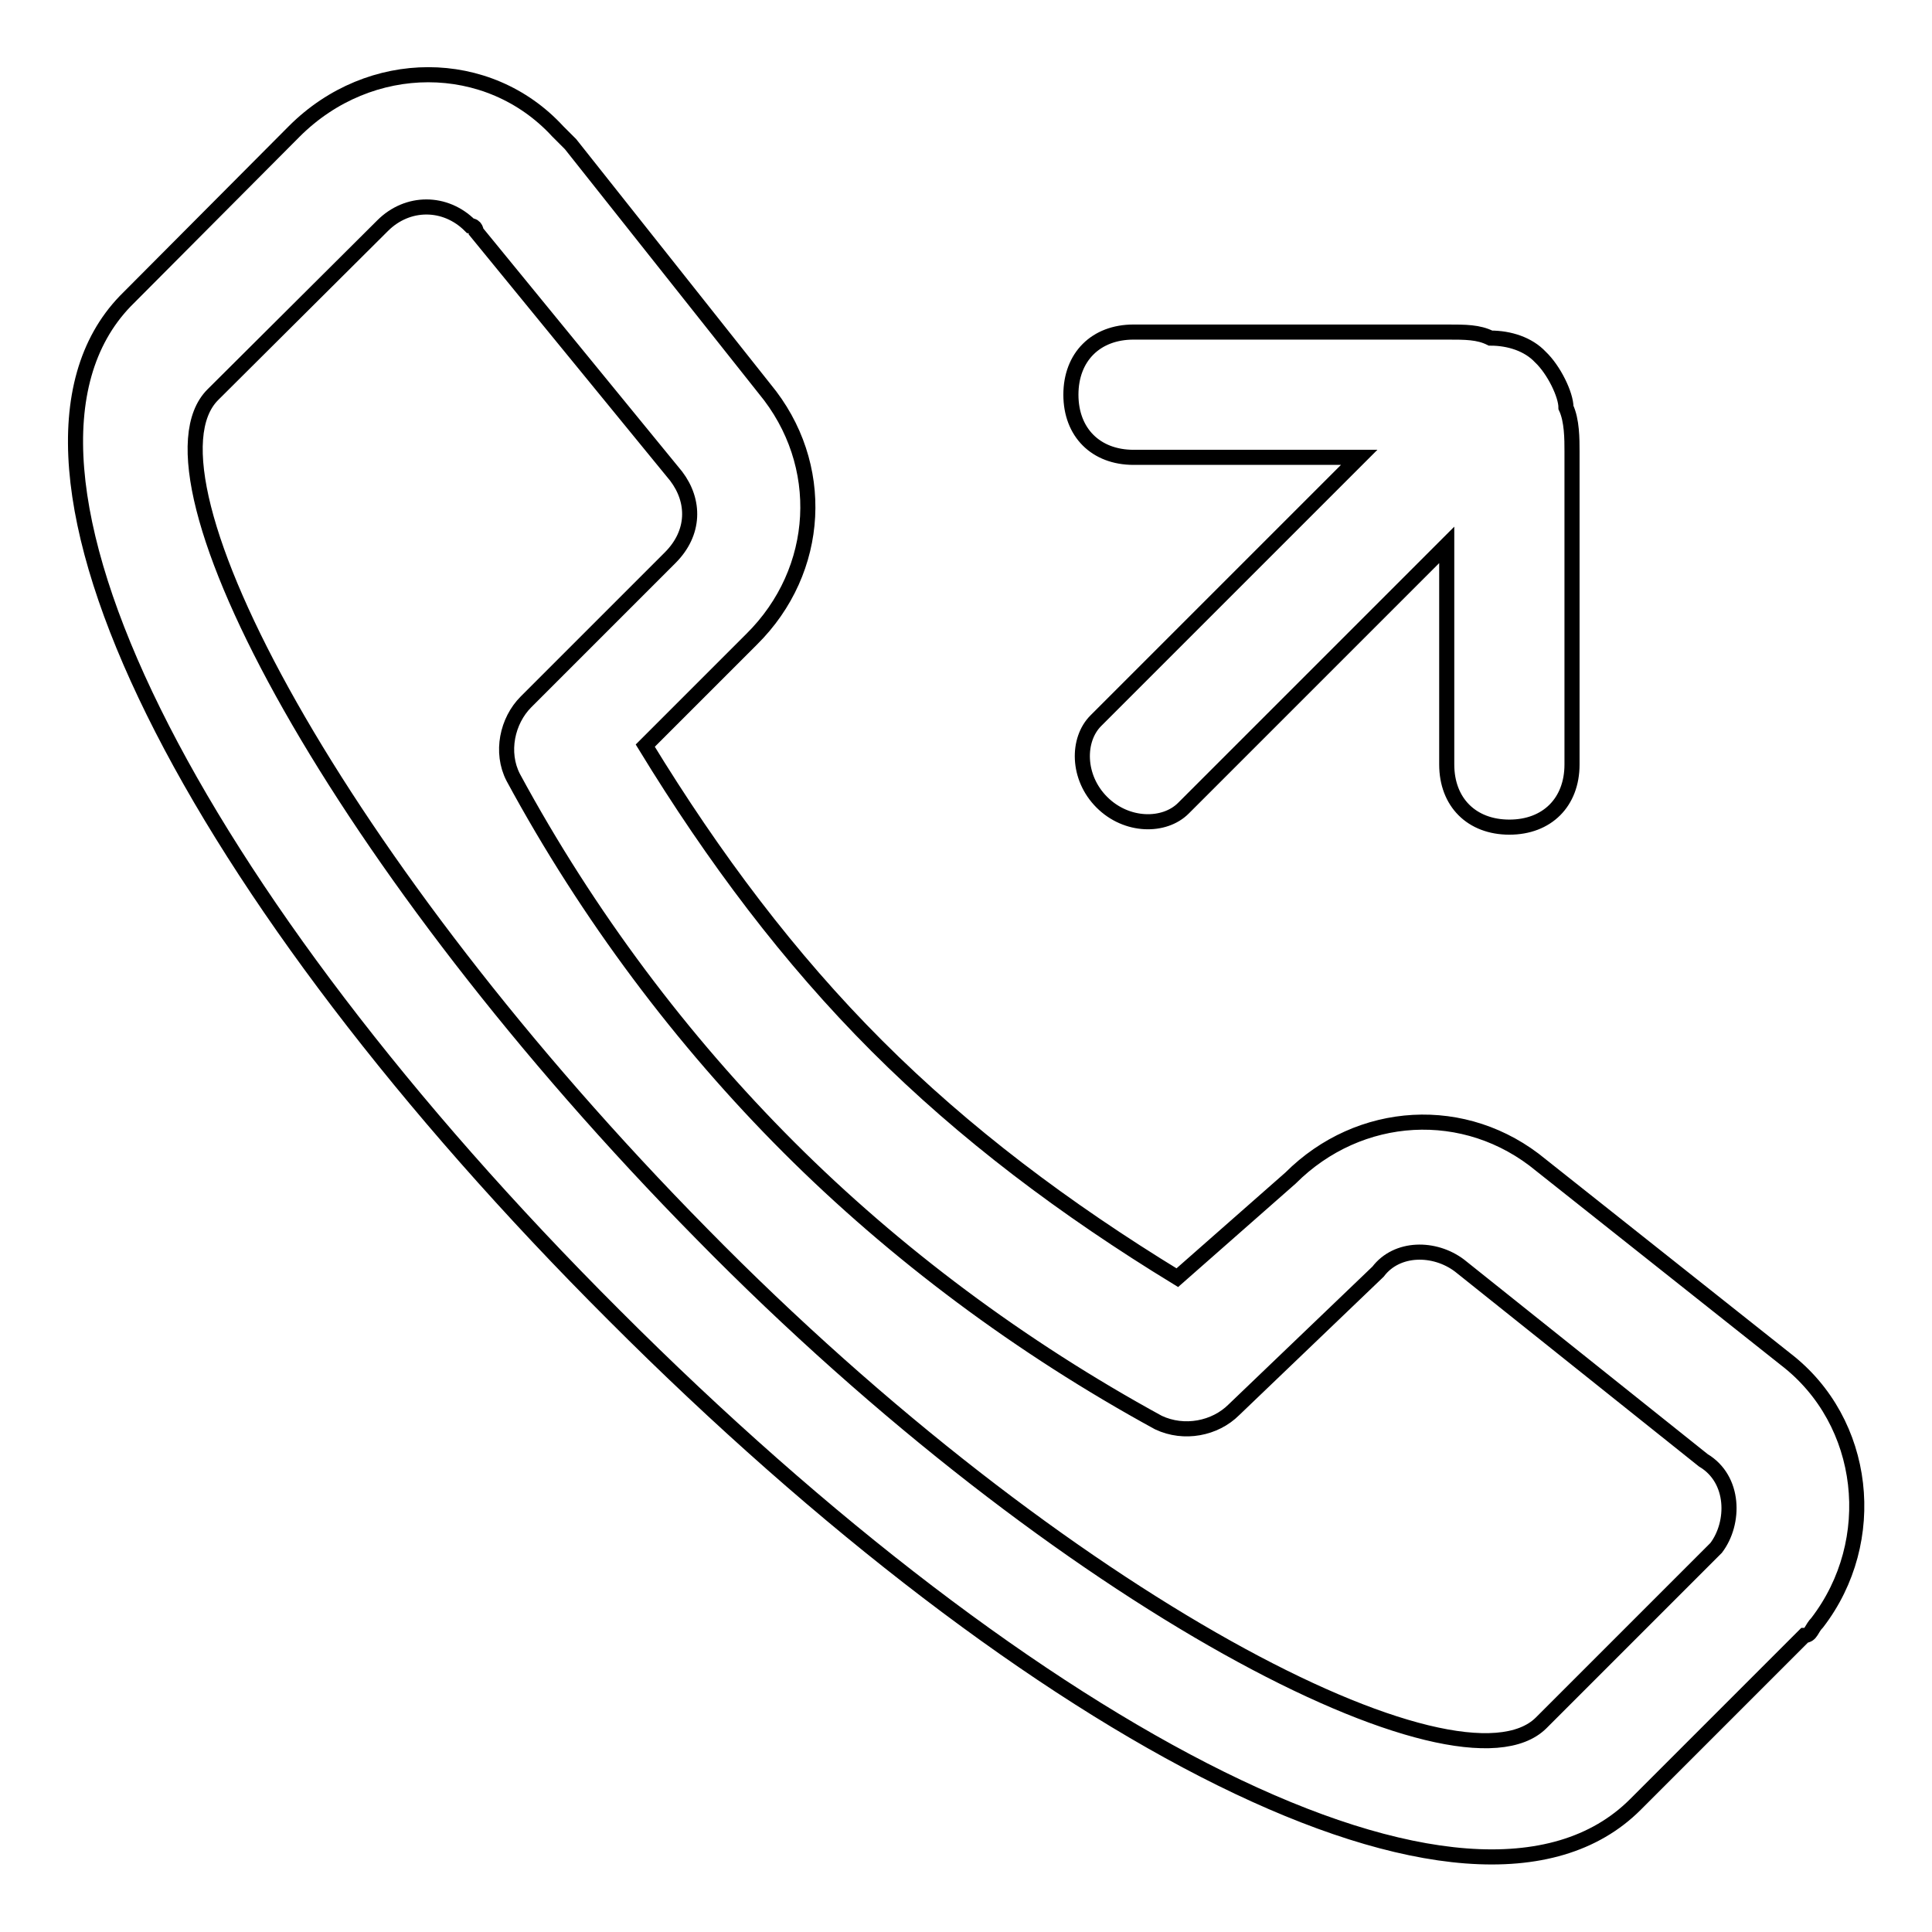 <?xml version="1.0" encoding="utf-8"?>
<!-- Svg Vector Icons : http://www.onlinewebfonts.com/icon -->
<!DOCTYPE svg PUBLIC "-//W3C//DTD SVG 1.1//EN" "http://www.w3.org/Graphics/SVG/1.1/DTD/svg11.dtd">
<svg version="1.1" xmlns="http://www.w3.org/2000/svg" xmlns:xlink="http://www.w3.org/1999/xlink" x="0px" y="0px" viewBox="0 0 256 256" enable-background="new 0 0 256 256" xml:space="preserve">
<g> <path stroke-width="2" fill-opacity="0" stroke="#000000"  d="M193.4,167.7c-3.3-2.5-8.3-2.5-10.8,0.8l-19.1,18.3c-2.5,2.5-6.6,3.3-10,1.7c-18.3-10-34.9-22.4-49-36.5 c-14.1-14.1-26.6-30.7-36.5-49c-1.7-3.3-0.8-7.5,1.7-10l19.1-19.1c3.3-3.3,3.3-7.5,0.8-10.8L63.1,30.7c0,0,0-0.8-0.8-0.8 c-3.3-3.3-8.3-3.3-11.6,0L28.2,52.3C17.4,63.1,44.8,114.6,93,163.5c48.1,49,100.4,75.5,111.2,64.8l22.4-22.4l0.8-0.8 c2.5-3.3,2.5-9.1-1.7-11.6L193.4,167.7L193.4,167.7z M207.5,54c0.8,1.7,0.8,4.2,0.8,5.8v41.5c0,5-3.3,8.3-8.3,8.3 c-5,0-8.3-3.3-8.3-8.3V72.2l-34.9,34.9c-2.5,2.5-7.5,2.5-10.8-0.8c-3.3-3.3-3.3-8.3-0.8-10.8l34.9-34.9h-29.9c-5,0-8.3-3.3-8.3-8.3 c0-5,3.3-8.3,8.3-8.3h41.5c2.5,0,4.2,0,5.8,0.8c2.5,0,5,0.8,6.6,2.5C205.9,49,207.5,52.3,207.5,54z M171,156.1 c9.1-9.1,23.2-10,33.2-1.7l32.4,25.7c10.8,8.3,12.5,24.1,4.2,34.9c-0.8,0.8-0.8,1.7-1.7,1.7l-22.4,22.4 c-21.6,21.6-79.7-9.1-135.3-64.8C25.7,118.7-4.1,61.4,16.6,39.9L39,17.4c10-10,25.7-10,34.9,0l1.7,1.7l25.7,32.4 c8.3,10,7.5,24.1-1.7,33.2L85.5,98.8c9.1,14.9,19.1,28.2,30.7,39.8s24.9,21.6,39.8,30.7L171,156.1L171,156.1z"/></g>
</svg>